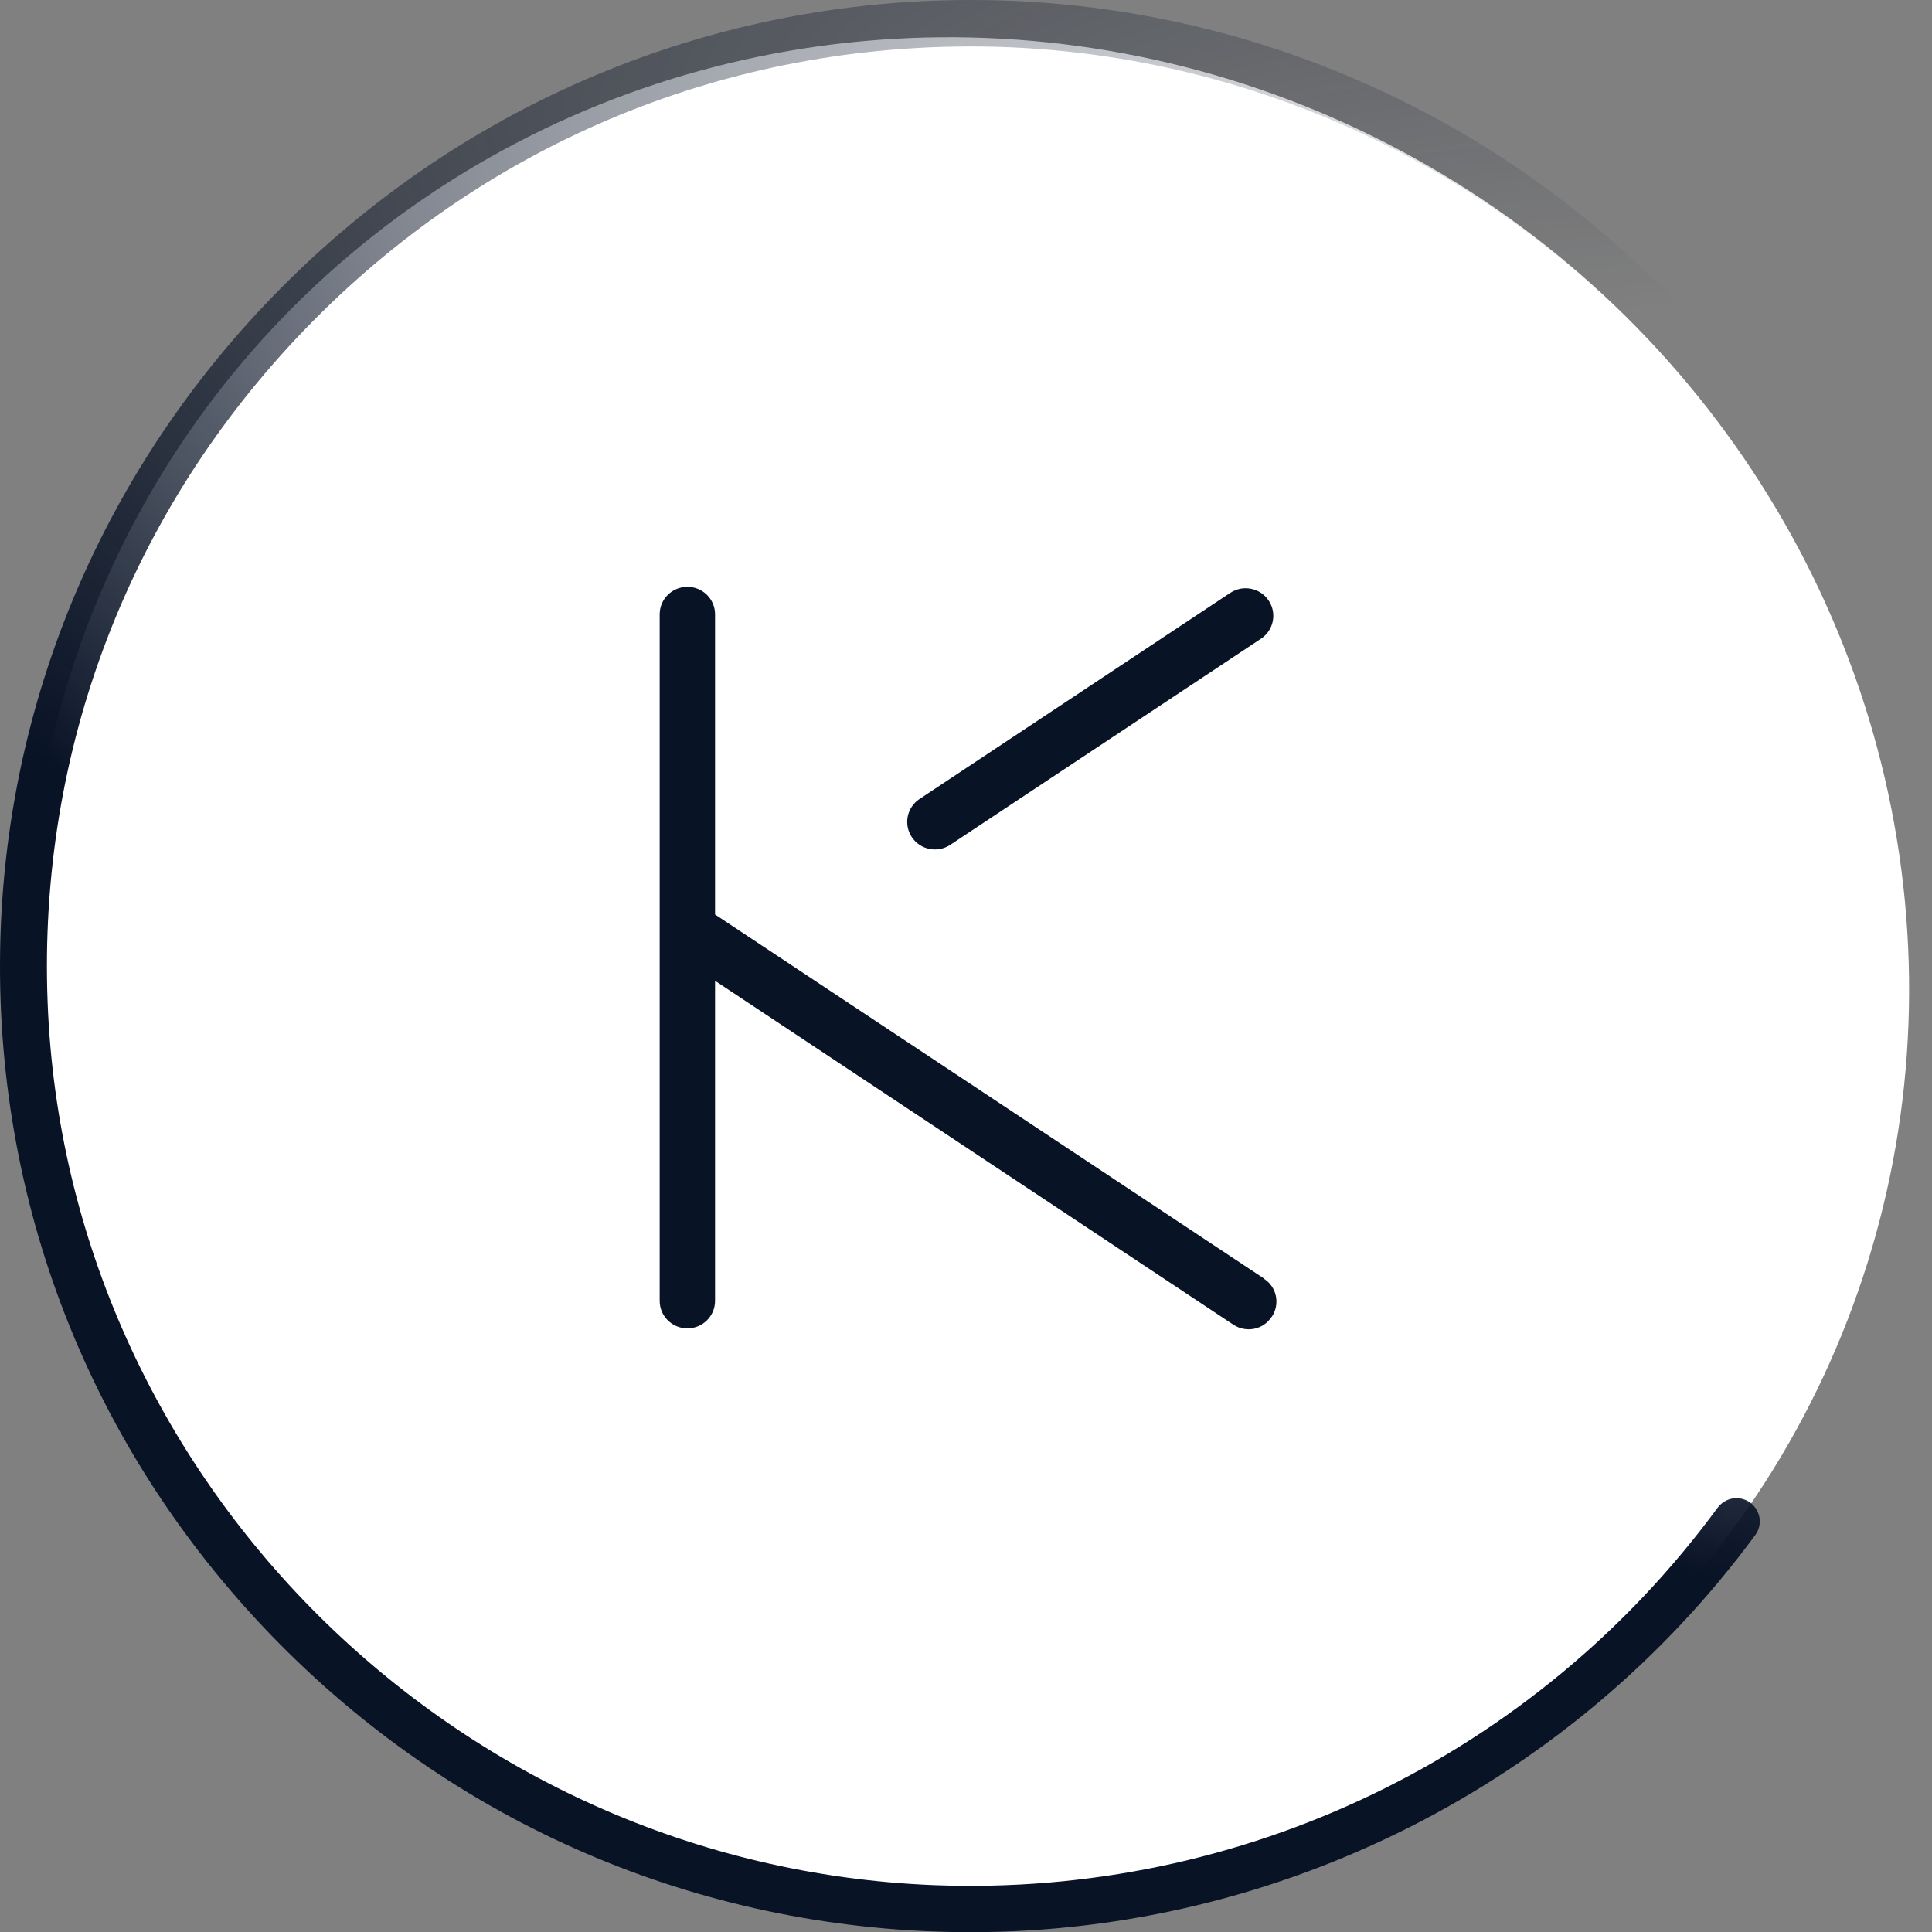 <svg width="220" height="220" xmlns="http://www.w3.org/2000/svg"><rect width="100%" height="100%" fill="#808080" stroke="none"/><defs><radialGradient id="a" cx="0" cy="0" r="1" gradientUnits="userSpaceOnUse" gradientTransform="matrix(-40.363 118.308 -286.475 -97.736 218.259 57.324)"><stop offset=".139" stop-color="#091326" stop-opacity="0"/><stop offset=".621" stop-color="#091326" stop-opacity=".536"/><stop offset="1" stop-color="#091326"/></radialGradient></defs><g transform="matrix(1.002 0 0 .997 -2.507 -1.66)" style="transform-origin:2.507px 1.66px"><circle style="stroke:#fff;paint-order:fill;fill:#fff" transform="matrix(.672 -.006 .02 .67 -292.672 -225.246)" cx="587.887" cy="509.283" r="158.496"/><path d="M146.182 147.706 83.77 106.108V71.833c.005-1.74-1.407-3.152-3.147-3.147-1.74-.005-3.152 1.407-3.147 3.147v78.397c-.005 1.74 1.407 3.152 3.147 3.147 1.74.005 3.152-1.407 3.147-3.147v-36.55l58.922 39.292c1.433.934 3.365.56 4.3-.873l.062-.062c.935-1.433.561-3.365-.872-4.3v-.031Zm-.373-73.095c1.447-.964 1.837-2.918.873-4.364-.964-1.446-2.918-1.837-4.364-.873l-35.311 23.541c-1.447.964-1.837 2.918-.873 4.364.964 1.446 2.918 1.837 4.364.873l35.311-23.541Z" fill="#091326"/><path d="M199.857 172.764c-.835 0-1.642.417-2.143 1.085-20.739 28.394-54.06 44.512-89.107 43.12-54.338-2.171-98.599-46.432-100.687-100.798-1.113-28.812 9.298-56.148 29.285-76.942C57.22 18.407 84.083 6.966 112.866 6.966c33.377 0 65.084 16.145 84.848 43.203.501.668 1.308 1.086 2.143 1.086 1.003 0 1.921-.557 2.367-1.448.445-.891.361-1.976-.223-2.784C180.511 17.627 146.02.674 109.748 1.704c-28.449.78-55.2 12.471-75.327 32.876C14.267 55.013 2.938 81.931 2.52 110.353c-.445 29.758 10.857 57.818 31.762 79.057 20.934 21.24 48.827 32.932 78.556 32.932 35.047 0 68.369-16.953 89.135-45.347.612-.807.696-1.893.223-2.784-.446-.89-1.364-1.447-2.366-1.447h.027Z" fill="url(#a)"/></g></svg>